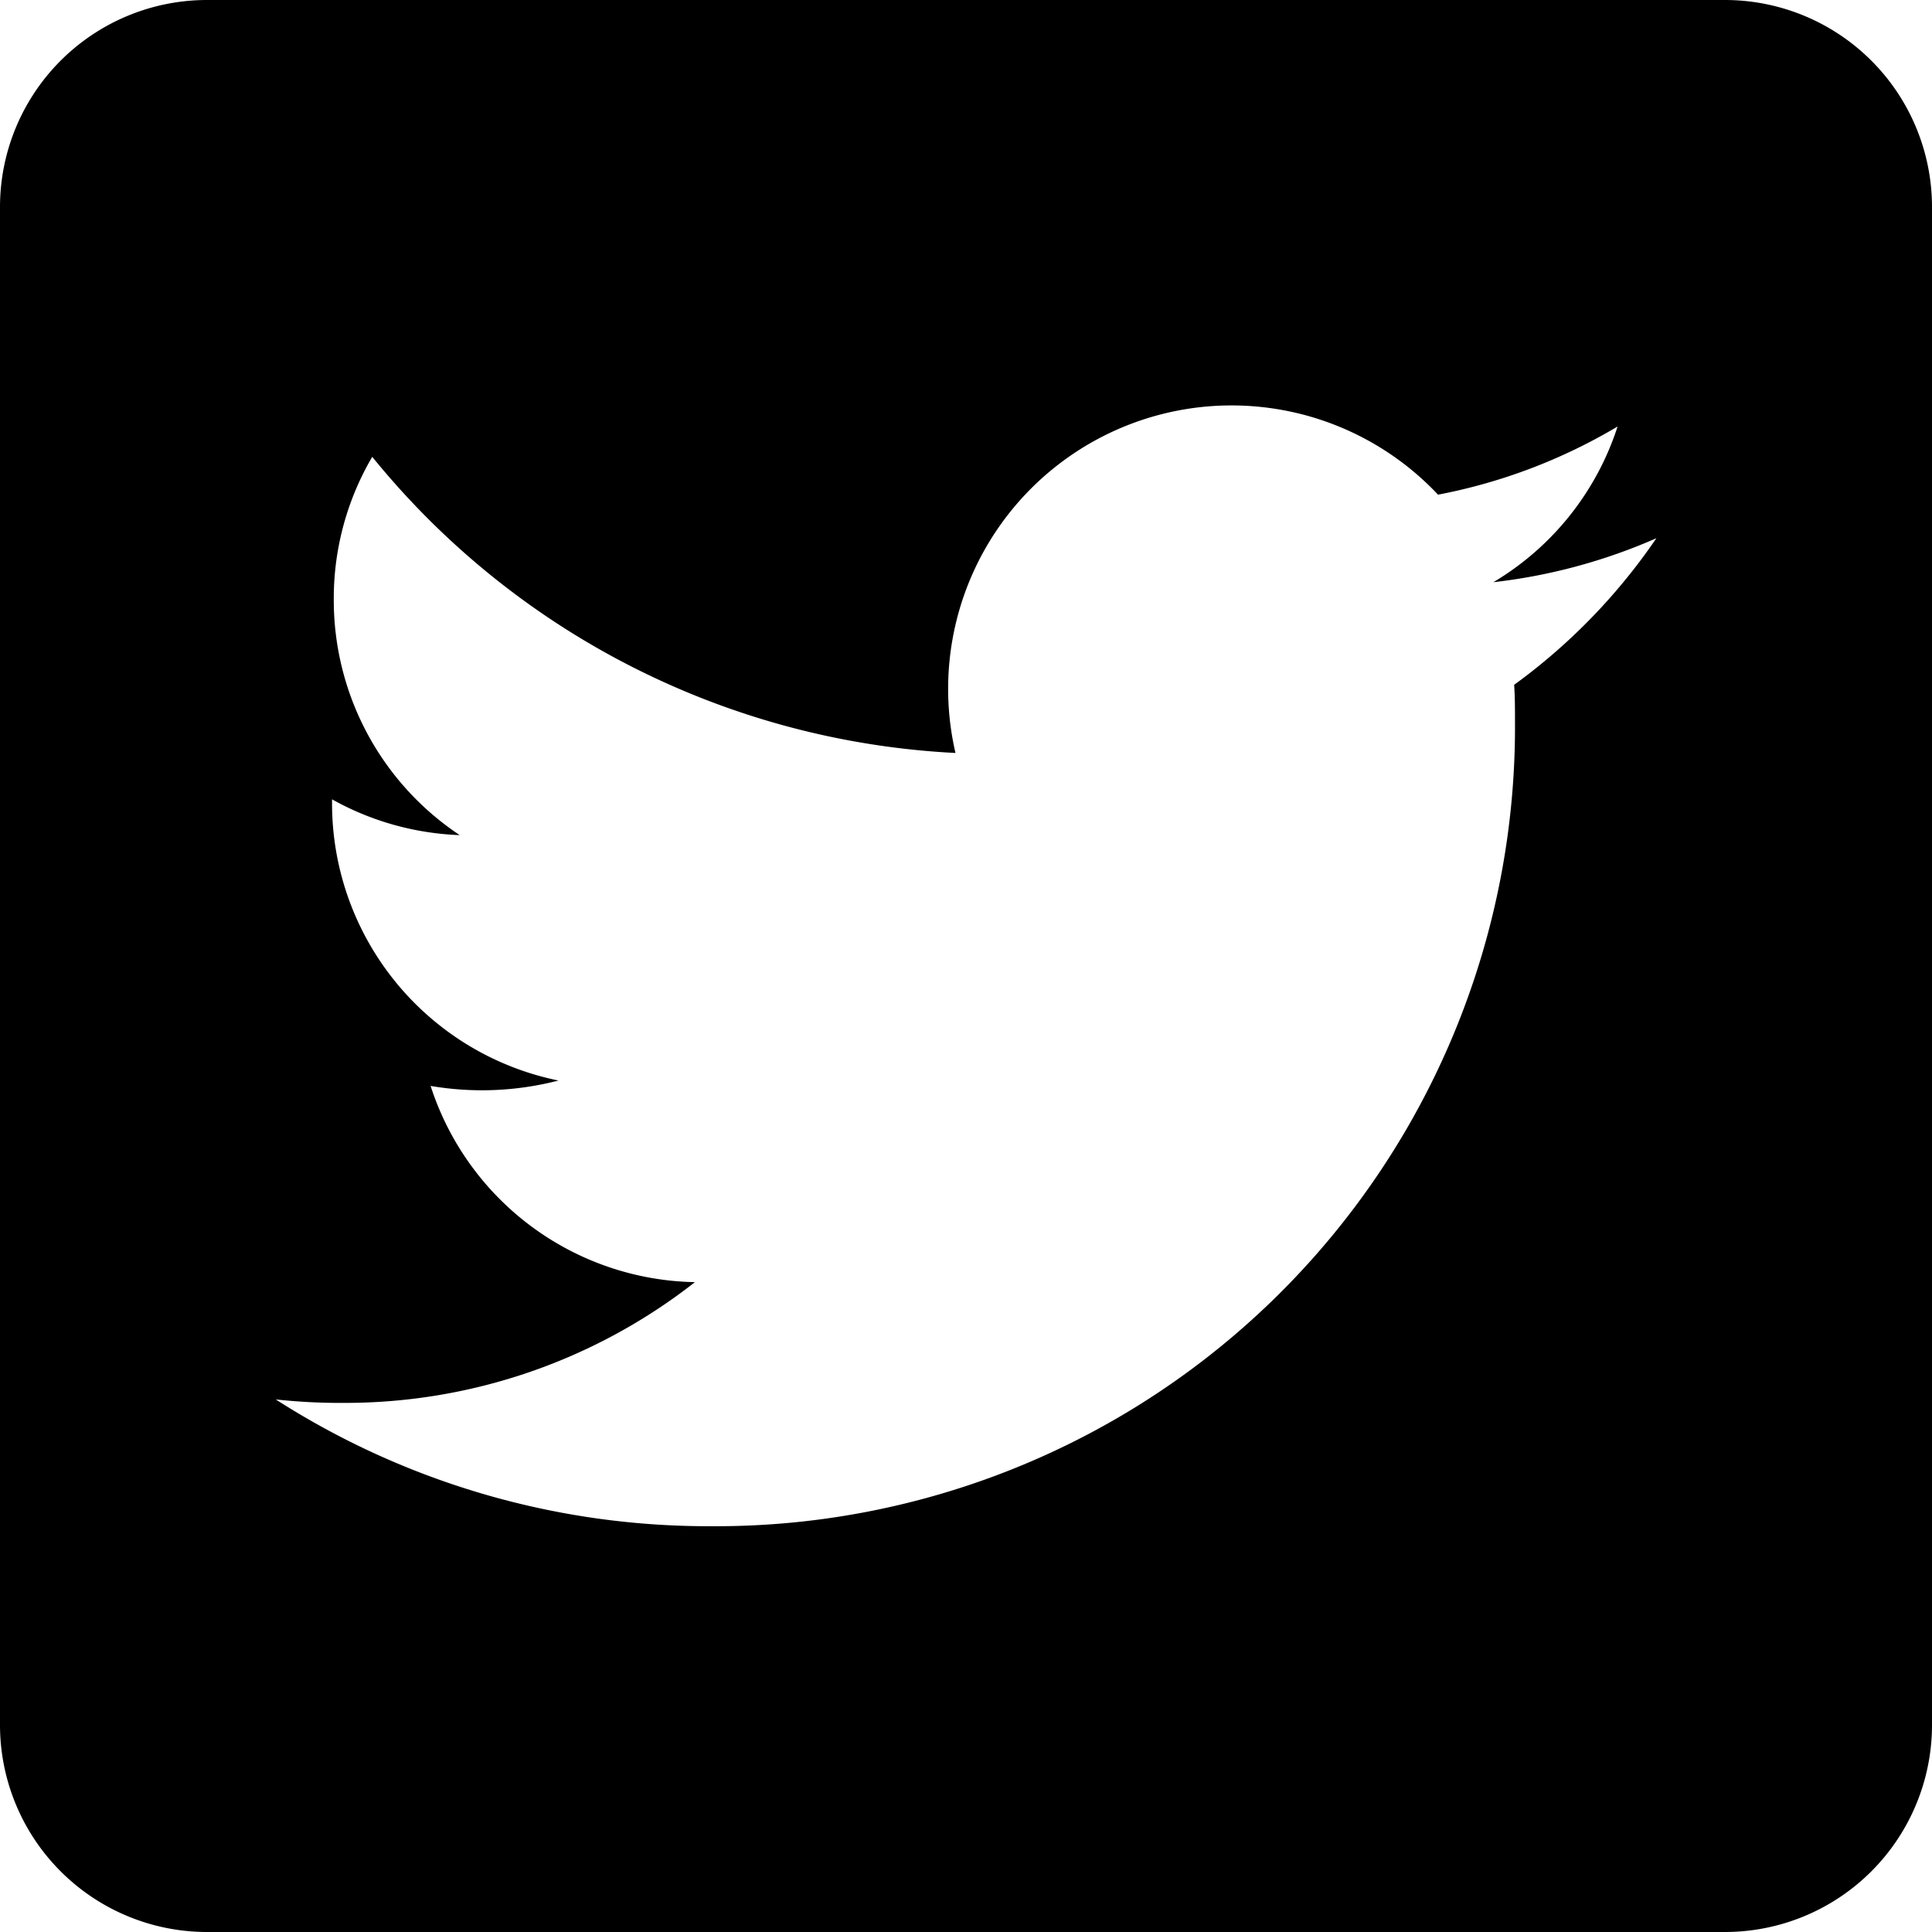 <svg xmlns="http://www.w3.org/2000/svg" width="30.128" height="30.128" viewBox="0 0 30.128 30.128">
  <path id="Icon_awesome-twitter-square" data-name="Icon awesome-twitter-square" d="M26.9,2.25H3.228A3.229,3.229,0,0,0,0,5.478V29.15a3.229,3.229,0,0,0,3.228,3.228H26.9a3.229,3.229,0,0,0,3.228-3.228V5.478A3.229,3.229,0,0,0,26.9,2.25ZM23.612,12.929c.013.188.013.383.013.572A12.463,12.463,0,0,1,11.076,26.05,12.491,12.491,0,0,1,4.3,24.073a9.292,9.292,0,0,0,1.063.054,8.843,8.843,0,0,0,5.474-1.883,4.416,4.416,0,0,1-4.122-3.06A4.754,4.754,0,0,0,8.709,19.1a4.411,4.411,0,0,1-3.531-4.331v-.054a4.408,4.408,0,0,0,1.991.558A4.4,4.4,0,0,1,5.205,11.6a4.356,4.356,0,0,1,.6-2.226A12.524,12.524,0,0,0,14.9,13.992a4.42,4.42,0,0,1,7.525-4.028,8.643,8.643,0,0,0,2.8-1.063,4.4,4.4,0,0,1-1.937,2.428,8.777,8.777,0,0,0,2.542-.686A9.284,9.284,0,0,1,23.612,12.929Z" transform="translate(0 -2.25)"/>
</svg>
